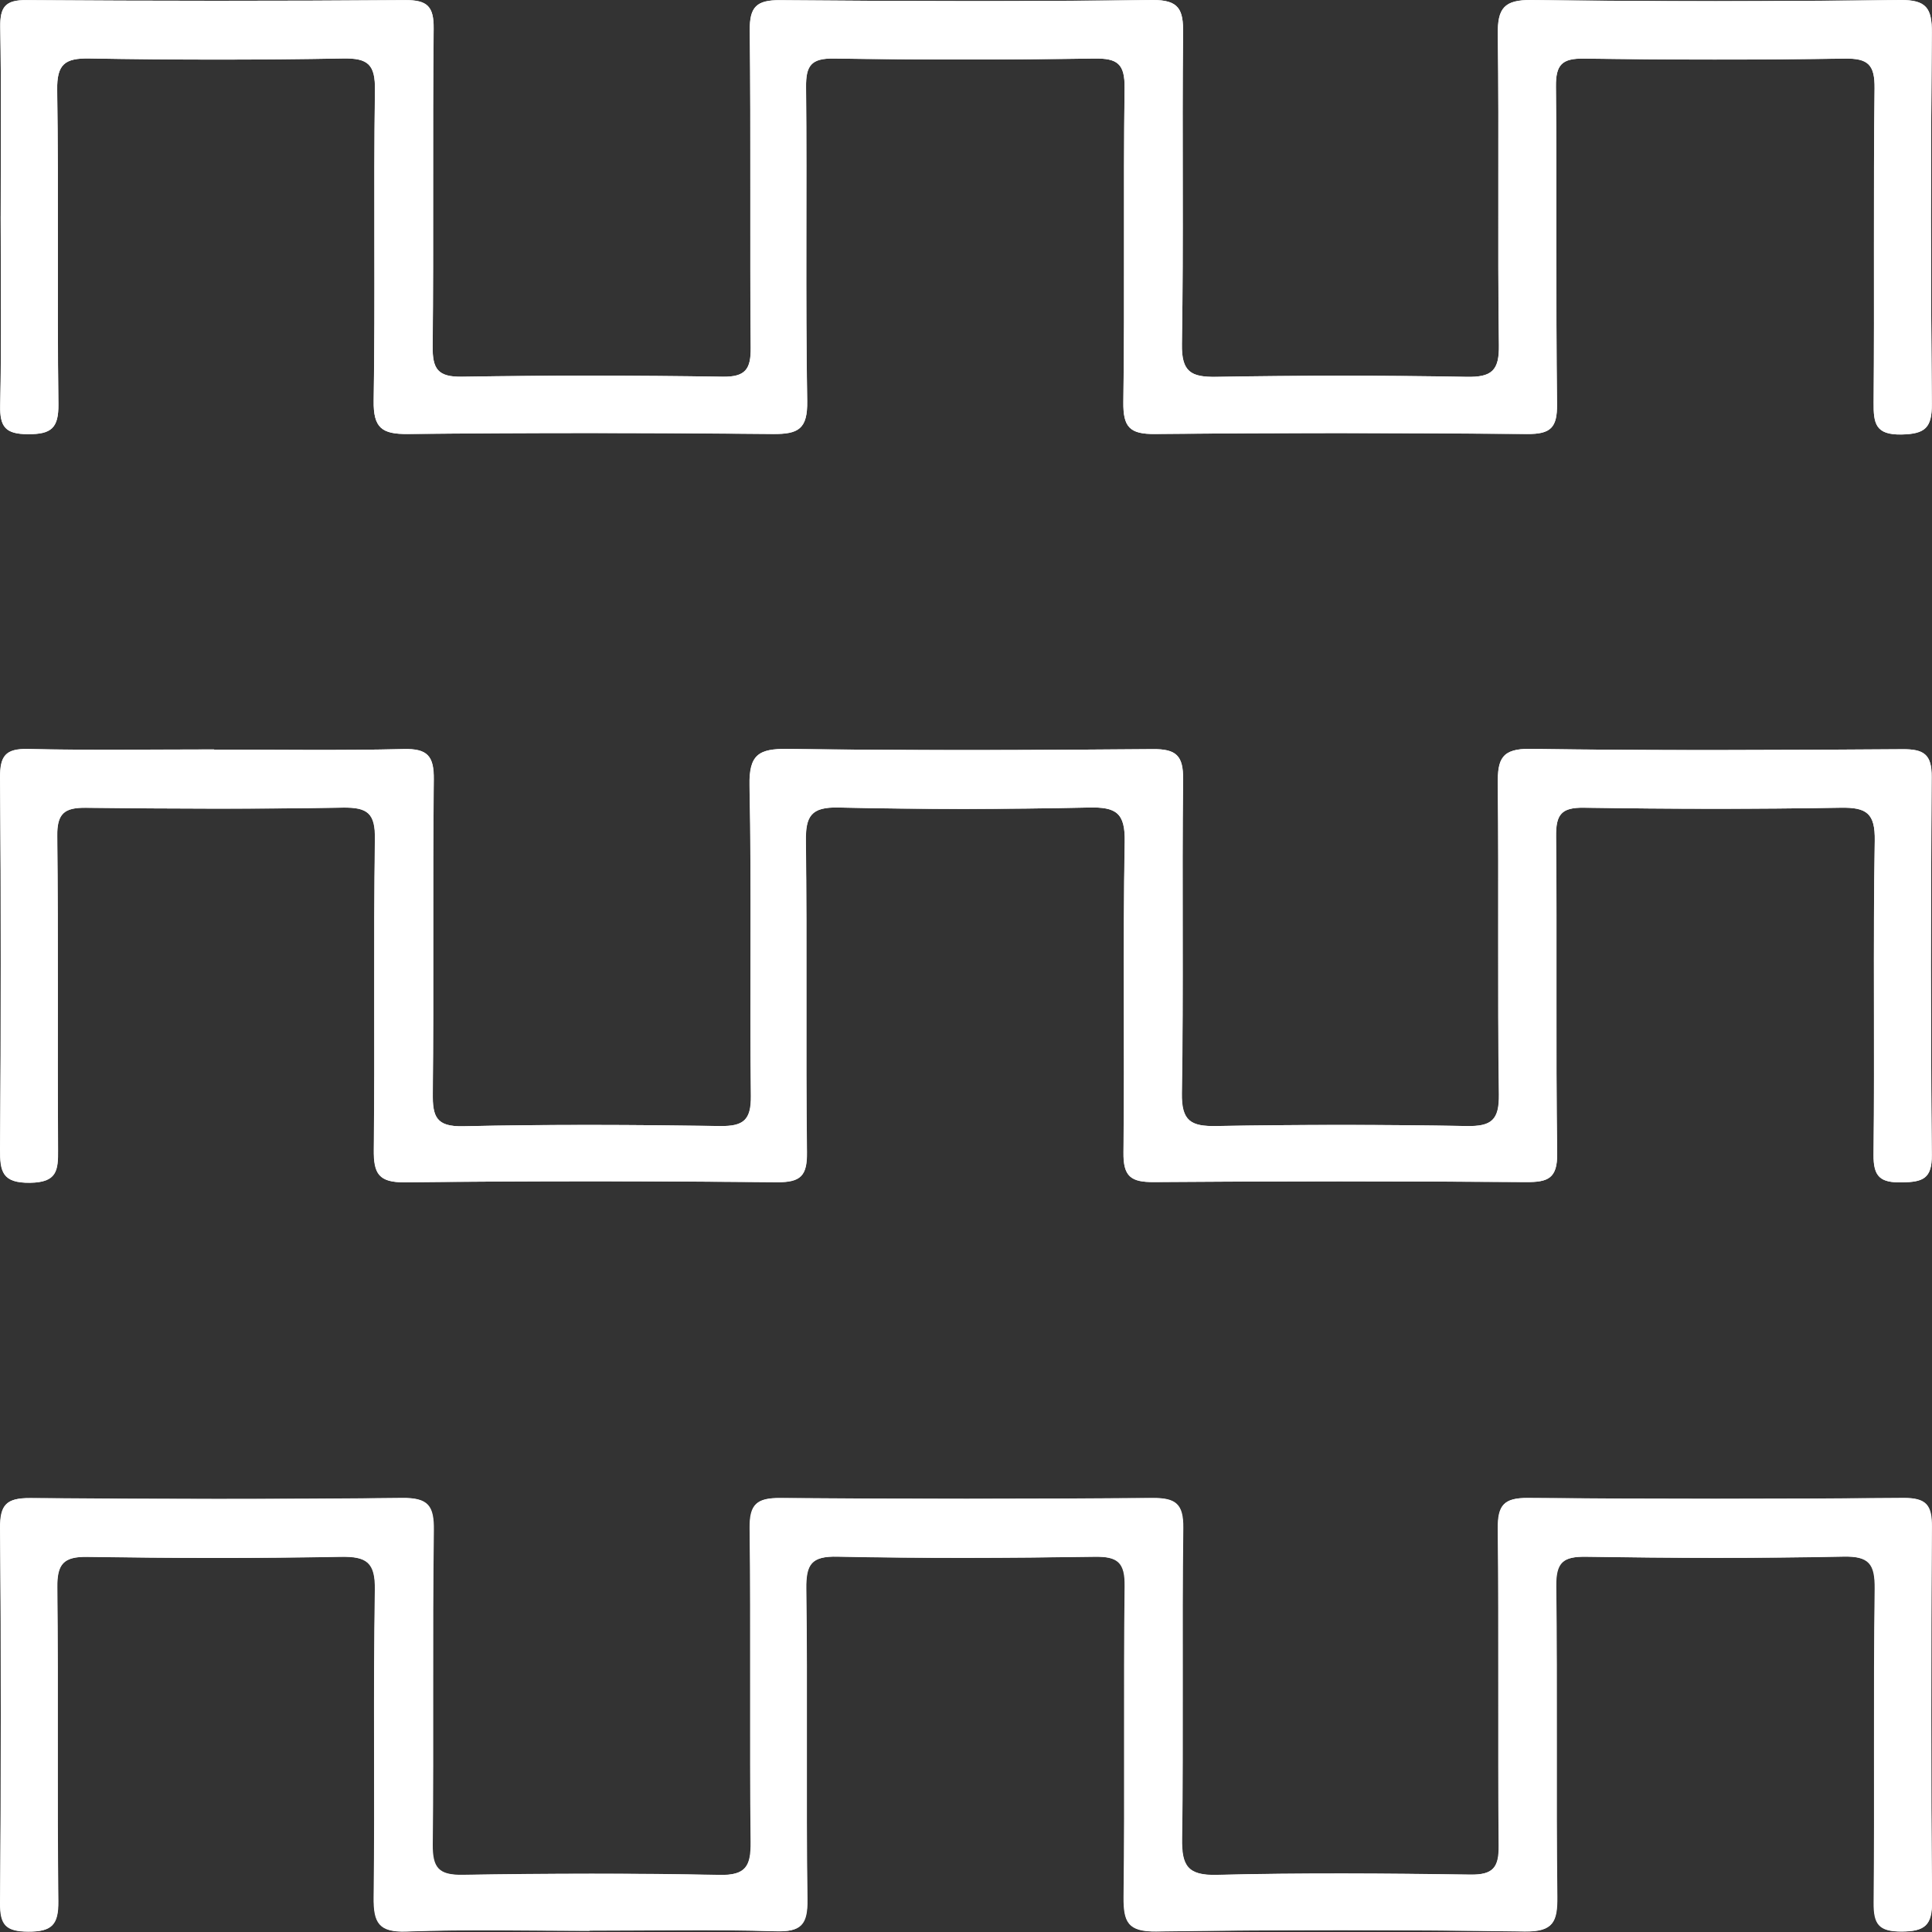 <?xml version="1.0" encoding="utf-8"?>
<!-- Generator: Adobe Illustrator 16.0.0, SVG Export Plug-In . SVG Version: 6.00 Build 0)  -->
<!DOCTYPE svg PUBLIC "-//W3C//DTD SVG 1.1//EN" "http://www.w3.org/Graphics/SVG/1.1/DTD/svg11.dtd">
<svg version="1.1" id="Layer_1" xmlns="http://www.w3.org/2000/svg" xmlns:xlink="http://www.w3.org/1999/xlink" x="0px" y="0px"
	 width="52px" height="52px" viewBox="0 0 52 52" enable-background="new 0 0 52 52" xml:space="preserve">
<rect x="0" y="0" width="52" height="52" fill="#333333" stroke="none"/>
<path fill="#FFFFFF" d="M0.018,5.82c0,1.695,0.024,3.391-0.014,5.087c-0.013,0.584,0.14,0.778,0.748,0.78
	c0.628,0.002,0.827-0.163,0.818-0.81c-0.035-2.816,0.009-5.634-0.033-8.45c-0.01-0.696,0.202-0.865,0.87-0.853
	c2.275,0.04,4.55,0.042,6.825,0c0.676-0.012,0.87,0.164,0.861,0.851c-0.04,2.785,0.011,5.572-0.034,8.359
	c-0.013,0.736,0.222,0.905,0.921,0.898c3.276-0.035,6.553-0.033,9.829,0c0.684,0.007,0.93-0.138,0.918-0.886
	c-0.048-2.815-0.004-5.631-0.031-8.45c-0.006-0.58,0.136-0.779,0.75-0.77c2.335,0.034,4.671,0.034,7.006,0
	c0.623-0.009,0.827,0.14,0.817,0.793c-0.035,2.816,0.008,5.633-0.033,8.45c-0.008,0.681,0.174,0.87,0.854,0.863
	c3.336-0.033,6.676-0.031,10.012,0c0.639,0.005,0.813-0.173,0.806-0.807c-0.035-2.847,0-5.694-0.03-8.54
	c-0.005-0.595,0.163-0.766,0.758-0.757c2.338,0.033,4.674,0.036,7.008,0c0.633-0.01,0.819,0.158,0.811,0.802
	c-0.034,2.816-0.002,5.633-0.025,8.45c-0.006,0.566,0.045,0.88,0.756,0.865c0.635-0.015,0.813-0.186,0.81-0.822
	c-0.031-3.33-0.031-6.663,0-9.993c0.005-0.658-0.147-0.886-0.853-0.878c-3.308,0.038-6.613,0.04-9.92,0
	c-0.74-0.01-0.919,0.223-0.908,0.925c0.035,2.785-0.008,5.572,0.029,8.359c0.012,0.689-0.191,0.87-0.869,0.858
	c-2.244-0.042-4.49-0.04-6.734,0c-0.684,0.013-0.942-0.133-0.93-0.885c0.047-2.785,0-5.572,0.032-8.36
	c0.009-0.635-0.102-0.906-0.833-0.897c-3.335,0.04-6.673,0.032-10.01,0.003C20.361,0,20.172,0.184,20.179,0.82
	c0.03,2.847,0,5.694,0.025,8.54c0.006,0.578-0.142,0.79-0.759,0.78c-2.335-0.037-4.671-0.037-7.007,0
	c-0.657,0.011-0.8-0.207-0.795-0.823c0.029-2.847-0.004-5.694,0.027-8.54c0.007-0.6-0.167-0.777-0.765-0.773
	c-3.397,0.025-6.795,0.023-10.193,0C0.14-0.004-0.002,0.19,0.008,0.733C0.037,2.429,0.018,4.125,0.018,5.82L0.018,5.82L0.018,5.82z"
	/>
<path fill="#FFFFFF" d="M5.763,20.173c-1.668,0-3.337,0.026-5.003-0.012c-0.612-0.015-0.76,0.19-0.754,0.776
	c0.025,3.33,0.025,6.661,0,9.991c-0.004,0.61,0.058,0.918,0.808,0.907c0.721-0.009,0.754-0.329,0.75-0.881
	c-0.018-2.815,0.01-5.632-0.021-8.448c-0.008-0.606,0.185-0.771,0.772-0.764c2.305,0.027,4.61,0.037,6.913-0.004
	c0.669-0.01,0.878,0.151,0.867,0.848c-0.042,2.785,0.002,5.57-0.03,8.355c-0.008,0.65,0.132,0.89,0.842,0.882
	c3.336-0.039,6.672-0.035,10.008-0.003c0.639,0.006,0.815-0.172,0.806-0.811c-0.035-2.783,0.007-5.57-0.029-8.354
	c-0.01-0.688,0.135-0.938,0.885-0.92c2.243,0.052,4.487,0.05,6.731,0c0.732-0.017,0.98,0.142,0.967,0.927
	c-0.053,2.785,0,5.569-0.034,8.354c-0.011,0.648,0.198,0.806,0.821,0.799c3.336-0.028,6.672-0.024,10.01,0
	c0.591,0.006,0.85-0.094,0.84-0.772c-0.038-2.846,0-5.692-0.029-8.538c-0.005-0.583,0.145-0.774,0.75-0.765
	c2.307,0.035,4.61,0.04,6.914,0c0.694-0.012,0.926,0.15,0.914,0.887c-0.047,2.814,0,5.632-0.031,8.446
	c-0.009,0.611,0.189,0.764,0.771,0.751c0.548-0.011,0.803-0.095,0.795-0.738c-0.032-3.39-0.029-6.783-0.003-10.173
	c0.005-0.616-0.216-0.753-0.79-0.747c-3.336,0.024-6.674,0.04-10.008-0.01c-0.78-0.01-0.885,0.279-0.879,0.942
	c0.031,2.785-0.01,5.572,0.031,8.356c0.008,0.691-0.199,0.867-0.873,0.854c-2.244-0.041-4.488-0.041-6.731,0
	c-0.687,0.014-0.944-0.135-0.931-0.886c0.047-2.813,0-5.632,0.033-8.446c0.006-0.64-0.188-0.82-0.82-0.813
	c-3.275,0.03-6.55,0.038-9.825-0.005c-0.777-0.011-1.04,0.152-1.023,0.985c0.056,2.785,0.004,5.57,0.037,8.355
	c0.007,0.646-0.197,0.817-0.825,0.81c-2.306-0.035-4.61-0.047-6.914,0.006c-0.736,0.017-0.832-0.258-0.825-0.891
	c0.031-2.814-0.005-5.631,0.027-8.445c0.008-0.635-0.173-0.833-0.814-0.817c-1.697,0.042-3.395,0.015-5.094,0.015L5.763,20.173z"/>
<path fill="#FFFFFF" d="M15.865,51.965c1.668,0,3.338-0.035,5.006,0.016c0.684,0.022,0.865-0.176,0.854-0.854
	c-0.04-2.785,0.003-5.572-0.031-8.359c-0.01-0.66,0.138-0.885,0.843-0.869c2.305,0.047,4.609,0.039,6.915,0.002
	c0.625-0.01,0.827,0.146,0.817,0.798c-0.035,2.784,0.004,5.571-0.029,8.358c-0.006,0.672,0.111,0.939,0.877,0.93
	c3.307-0.047,6.613-0.047,9.92,0c0.77,0.012,0.877-0.266,0.87-0.93c-0.031-2.785,0.007-5.572-0.03-8.358
	c-0.008-0.649,0.189-0.808,0.816-0.798c2.306,0.037,4.613,0.045,6.916-0.004c0.695-0.014,0.854,0.195,0.847,0.864
	c-0.038,2.816,0,5.634-0.028,8.45c-0.005,0.576,0.135,0.78,0.747,0.777c0.625,0,0.825-0.161,0.82-0.809
	c-0.028-3.361-0.03-6.724-0.007-10.084c0.005-0.574-0.143-0.779-0.762-0.775c-3.367,0.031-6.735,0.031-10.104,0
	c-0.646-0.004-0.816,0.193-0.811,0.82c0.029,2.848,0,5.693,0.024,8.541c0.007,0.586-0.157,0.786-0.767,0.777
	c-2.274-0.033-4.551-0.05-6.824,0.007c-0.794,0.021-0.945-0.256-0.936-0.979c0.037-2.784-0.004-5.571,0.029-8.358
	c0.01-0.649-0.199-0.81-0.824-0.805c-3.339,0.026-6.676,0.026-10.013,0c-0.627-0.005-0.833,0.157-0.825,0.805
	c0.032,2.815-0.004,5.634,0.027,8.45c0.007,0.65-0.131,0.902-0.845,0.89c-2.305-0.046-4.61-0.04-6.915-0.003
	c-0.649,0.012-0.813-0.195-0.805-0.82c0.03-2.814-0.008-5.633,0.029-8.449c0.009-0.662-0.146-0.883-0.849-0.875
	c-3.335,0.039-6.673,0.033-10.01,0.004C0.17,40.318-0.006,40.5,0,41.134c0.03,3.362,0.026,6.724,0,10.085
	c-0.005,0.586,0.148,0.77,0.751,0.772c0.636,0.004,0.82-0.177,0.812-0.816c-0.033-2.815,0.004-5.633-0.027-8.448
	c-0.007-0.627,0.167-0.832,0.81-0.822c2.274,0.035,4.55,0.041,6.825-0.002c0.695-0.012,0.93,0.149,0.917,0.89
	c-0.047,2.756,0.002,5.513-0.032,8.269c-0.01,0.686,0.133,0.955,0.888,0.926c1.635-0.06,3.276-0.018,4.913-0.018L15.865,51.965z"/>
<path fill="#FFFFFF" d="M0.02,5.82c0-1.698,0.017-3.394-0.013-5.09C0,0.191,0.141-0.003,0.715,0.002
	c3.398,0.024,6.795,0.026,10.193,0c0.6-0.004,0.772,0.173,0.765,0.773c-0.031,2.847,0.004,5.693-0.027,8.54
	c-0.008,0.615,0.136,0.835,0.795,0.824c2.336-0.04,4.672-0.037,7.007,0c0.617,0.009,0.765-0.202,0.76-0.78
	c-0.025-2.847,0.006-5.694-0.026-8.54c-0.008-0.637,0.182-0.82,0.817-0.815C24.337,0.033,27.673,0.04,31.01,0
	c0.73-0.009,0.84,0.262,0.832,0.898c-0.029,2.785,0.016,5.572-0.031,8.36c-0.014,0.752,0.244,0.895,0.931,0.884
	c2.243-0.038,4.489-0.04,6.731,0c0.678,0.013,0.881-0.167,0.87-0.858c-0.04-2.785,0.007-5.572-0.03-8.358
	c-0.01-0.702,0.17-0.935,0.908-0.926c3.307,0.04,6.614,0.038,9.92,0c0.707-0.009,0.858,0.22,0.854,0.878
	c-0.031,3.33-0.031,6.663,0,9.993c0.005,0.637-0.177,0.81-0.812,0.822c-0.709,0.016-0.76-0.298-0.754-0.865
	c0.023-2.816-0.01-5.634,0.025-8.45c0.007-0.643-0.178-0.813-0.811-0.802c-2.336,0.035-4.672,0.035-7.006,0
	c-0.597-0.009-0.767,0.162-0.759,0.757c0.029,2.846-0.006,5.693,0.029,8.54c0.007,0.635-0.166,0.815-0.806,0.807
	c-3.338-0.032-6.674-0.032-10.012,0c-0.681,0.008-0.865-0.181-0.854-0.863c0.039-2.816-0.004-5.634,0.033-8.45
	c0.008-0.654-0.195-0.803-0.818-0.792c-2.336,0.035-4.671,0.035-7.006,0c-0.614-0.01-0.756,0.192-0.75,0.77
	c0.027,2.816-0.017,5.634,0.03,8.45c0.013,0.745-0.233,0.89-0.917,0.885c-3.277-0.033-6.553-0.033-9.83,0
	c-0.698,0.008-0.932-0.161-0.92-0.898c0.045-2.785-0.006-5.572,0.034-8.358c0.01-0.688-0.184-0.864-0.861-0.851
	c-2.275,0.042-4.55,0.04-6.825,0C1.742,1.562,1.529,1.729,1.54,2.425c0.042,2.816-0.004,5.634,0.033,8.45
	c0.007,0.647-0.192,0.814-0.818,0.81c-0.608-0.001-0.761-0.196-0.748-0.78c0.038-1.693,0.012-3.391,0.012-5.087L0.02,5.82L0.02,5.82
	z"/>
<path fill="#FFFFFF" d="M5.763,20.176c1.7,0,3.398,0.027,5.095-0.015c0.64-0.016,0.821,0.182,0.814,0.816
	c-0.033,2.816,0.003,5.632-0.027,8.446c-0.008,0.634,0.089,0.906,0.824,0.89c2.304-0.053,4.61-0.039,6.914-0.006
	c0.628,0.01,0.832-0.164,0.825-0.809c-0.033-2.785,0.022-5.572-0.036-8.355c-0.017-0.83,0.245-0.995,1.023-0.986
	c3.276,0.044,6.551,0.035,9.825,0.006c0.638-0.006,0.828,0.173,0.82,0.813c-0.033,2.816,0.014,5.631-0.033,8.446
	c-0.013,0.75,0.244,0.898,0.93,0.885c2.244-0.039,4.49-0.039,6.732,0c0.674,0.014,0.883-0.162,0.872-0.854
	c-0.04-2.785,0-5.57-0.03-8.356c-0.006-0.663,0.102-0.954,0.879-0.941c3.336,0.049,6.672,0.032,10.009,0.009
	c0.573-0.004,0.796,0.133,0.788,0.747c-0.023,3.39-0.027,6.783,0.006,10.173c0.005,0.644-0.248,0.729-0.797,0.738
	c-0.579,0.011-0.779-0.138-0.771-0.75c0.033-2.817-0.015-5.633,0.033-8.447c0.014-0.738-0.221-0.898-0.914-0.887
	c-2.305,0.042-4.609,0.037-6.914,0c-0.607-0.009-0.756,0.182-0.75,0.765c0.025,2.845-0.01,5.691,0.029,8.537
	c0.01,0.68-0.248,0.779-0.842,0.775c-3.336-0.025-6.674-0.025-10.01,0c-0.623,0.004-0.828-0.15-0.82-0.801
	c0.033-2.785-0.018-5.573,0.033-8.354c0.017-0.786-0.231-0.944-0.967-0.927c-2.242,0.049-4.488,0.05-6.732,0
	c-0.75-0.019-0.894,0.234-0.885,0.92c0.037,2.785-0.003,5.571,0.03,8.355c0.007,0.636-0.168,0.814-0.807,0.81
	c-3.336-0.033-6.671-0.032-10.007,0.002c-0.712,0.009-0.852-0.229-0.843-0.883c0.032-2.785-0.011-5.57,0.03-8.354
	c0.011-0.695-0.198-0.858-0.866-0.848c-2.304,0.04-4.61,0.033-6.914,0.004c-0.586-0.007-0.78,0.158-0.772,0.764
	c0.031,2.816,0.004,5.631,0.022,8.448c0.004,0.552-0.027,0.868-0.75,0.881C0.057,31.843-0.005,31.536,0,30.925
	c0.024-3.329,0.026-6.66,0-9.991c-0.005-0.586,0.142-0.79,0.754-0.777c1.668,0.04,3.336,0.013,5.004,0.013L5.763,20.176z"/>
<path fill="#FFFFFF" d="M15.866,51.965c-1.639,0-3.278-0.042-4.913,0.018c-0.755,0.028-0.897-0.239-0.888-0.926
	c0.036-2.757-0.013-5.513,0.032-8.268c0.013-0.74-0.222-0.902-0.917-0.891c-2.275,0.043-4.55,0.037-6.825,0.002
	c-0.643-0.008-0.817,0.197-0.81,0.822c0.03,2.815-0.006,5.635,0.027,8.449c0.007,0.639-0.176,0.82-0.812,0.816
	c-0.604-0.006-0.757-0.188-0.752-0.773c0.026-3.359,0.03-6.722,0-10.084c-0.005-0.634,0.171-0.814,0.81-0.811
	c3.338,0.029,6.674,0.033,10.011-0.002c0.703-0.008,0.858,0.213,0.849,0.873c-0.037,2.816,0.002,5.636-0.03,8.451
	c-0.006,0.623,0.155,0.83,0.806,0.819c2.305-0.038,4.612-0.044,6.915,0.002c0.714,0.015,0.852-0.237,0.845-0.89
	c-0.033-2.815,0.005-5.633-0.027-8.45c-0.008-0.646,0.198-0.81,0.825-0.804c3.337,0.029,6.673,0.027,10.009,0
	c0.625-0.006,0.836,0.158,0.828,0.805c-0.033,2.785,0.01,5.572-0.031,8.359c-0.012,0.723,0.142,1,0.936,0.979
	c2.273-0.057,4.551-0.04,6.825-0.008c0.61,0.01,0.772-0.191,0.767-0.778c-0.025-2.847,0.006-5.692-0.025-8.538
	c-0.008-0.628,0.164-0.828,0.811-0.82c3.367,0.029,6.735,0.029,10.104,0c0.617-0.006,0.767,0.197,0.763,0.772
	c-0.021,3.361-0.026,6.724,0.005,10.084c0.006,0.647-0.193,0.808-0.818,0.812c-0.615,0-0.752-0.203-0.746-0.779
	c0.026-2.816-0.011-5.634,0.026-8.45c0.009-0.669-0.151-0.878-0.847-0.862c-2.305,0.045-4.61,0.039-6.915,0.004
	c-0.627-0.01-0.823,0.146-0.816,0.795c0.036,2.785-0.004,5.572,0.029,8.359c0.007,0.663-0.103,0.941-0.87,0.93
	c-3.307-0.047-6.613-0.047-9.92,0c-0.766,0.013-0.884-0.258-0.876-0.93c0.032-2.785-0.008-5.572,0.028-8.359
	c0.011-0.649-0.192-0.805-0.817-0.795c-2.306,0.035-4.612,0.043-6.915-0.004c-0.705-0.016-0.852,0.209-0.843,0.869
	c0.036,2.786-0.008,5.573,0.03,8.36c0.01,0.681-0.169,0.876-0.853,0.854c-1.666-0.052-3.336-0.018-5.006-0.018L15.866,51.965z"/>
</svg>

